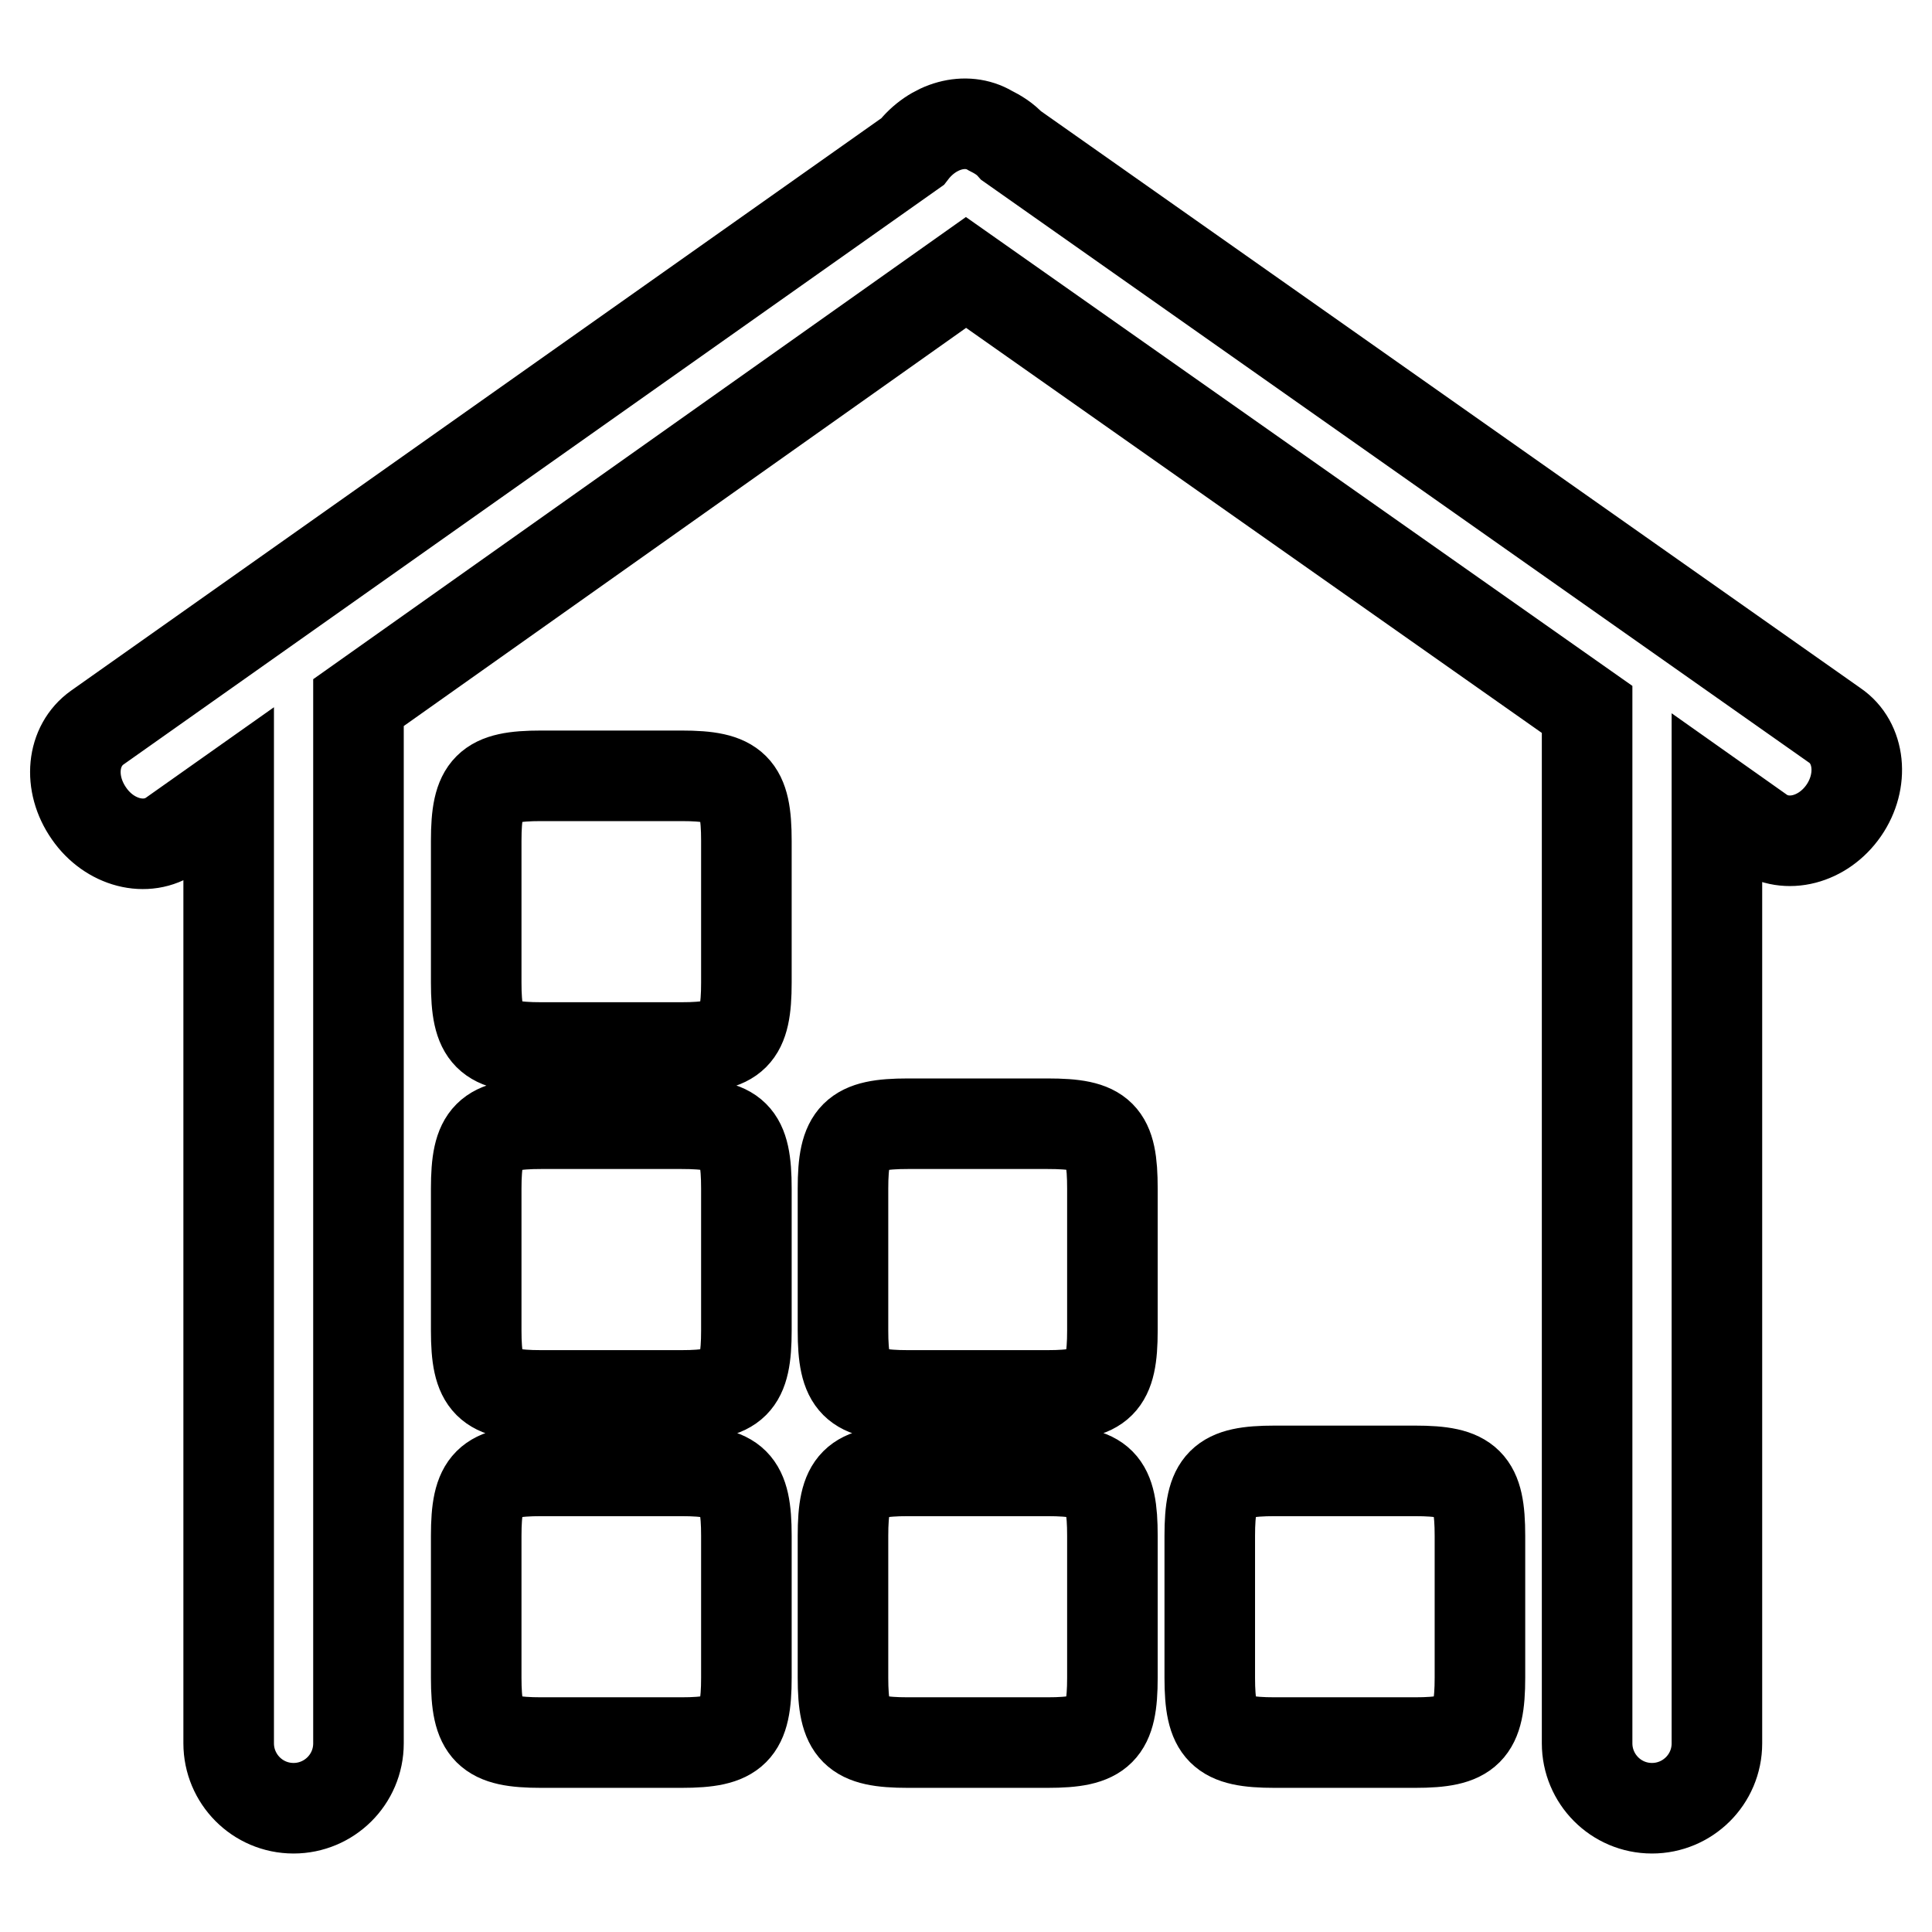 <?xml version="1.0" encoding="utf-8"?>
<!-- Svg Vector Icons : http://www.onlinewebfonts.com/icon -->
<!DOCTYPE svg PUBLIC "-//W3C//DTD SVG 1.1//EN" "http://www.w3.org/Graphics/SVG/1.1/DTD/svg11.dtd">
<svg version="1.1" xmlns="http://www.w3.org/2000/svg" xmlns:xlink="http://www.w3.org/1999/xlink" x="0px" y="0px" viewBox="0 0 256 256" enable-background="new 0 0 256 256" xml:space="preserve">
<g> <path stroke-width="12" fill-opacity="0" stroke="#000000"  d="M243.1,96.1L134,19.3c-0.8-0.9-1.8-1.5-2.8-2c-3.2-1.9-7.6-0.7-10.3,2.8l-108,76.3 c-3.4,2.4-3.9,7.4-1.1,11.4c2.7,3.9,7.6,5.2,11,2.8l7.5-5.3V231c0,4.7,3.8,8.6,8.6,8.6c4.7,0,8.6-3.8,8.6-8.6V93.1L128,36.1 l82.3,57.9V231c0,4.7,3.8,8.6,8.6,8.6c4.7,0,8.6-3.8,8.6-8.6V106.1l5.8,4.1c3.4,2.4,8.3,1.1,11-2.8 C247,103.5,246.5,98.4,243.1,96.1L243.1,96.1z M90.3,102.8H71.7c-7.1,0-8.6,1.5-8.6,8.6v18.8c0,7.1,1.5,8.6,8.6,8.6h18.6 c7.1,0,8.6-1.5,8.6-8.6v-18.8C98.9,104.3,97.4,102.8,90.3,102.8L90.3,102.8z M90.3,148.9H71.7c-7.1,0-8.6,1.5-8.6,8.6v18.8 c0,7.1,1.5,8.6,8.6,8.6h18.6c7.1,0,8.6-1.5,8.6-8.6v-18.8C98.9,150.3,97.4,148.9,90.3,148.9L90.3,148.9z M90.3,194.9H71.7 c-7.1,0-8.6,1.5-8.6,8.6v18.8c0,7.1,1.5,8.6,8.6,8.6h18.6c7.1,0,8.6-1.5,8.6-8.6v-18.8C98.9,196.4,97.4,194.9,90.3,194.9 L90.3,194.9z M138.8,194.9h-18.5c-7.1,0-8.6,1.5-8.6,8.6v18.8c0,7.1,1.5,8.6,8.6,8.6h18.5c7.1,0,8.6-1.5,8.6-8.6v-18.8 C147.4,196.4,146,194.9,138.8,194.9L138.8,194.9z M187.5,194.9h-18.6c-7.1,0-8.6,1.5-8.6,8.6v18.8c0,7.1,1.5,8.6,8.6,8.6h18.6 c7.1,0,8.6-1.5,8.6-8.6v-18.8C196.1,196.4,194.6,194.9,187.5,194.9L187.5,194.9z M138.8,148.9h-18.5c-7.1,0-8.6,1.5-8.6,8.6v18.8 c0,7.1,1.5,8.6,8.6,8.6h18.5c7.1,0,8.6-1.5,8.6-8.6v-18.8C147.4,150.3,146,148.9,138.8,148.9L138.8,148.9z"/></g>
</svg>